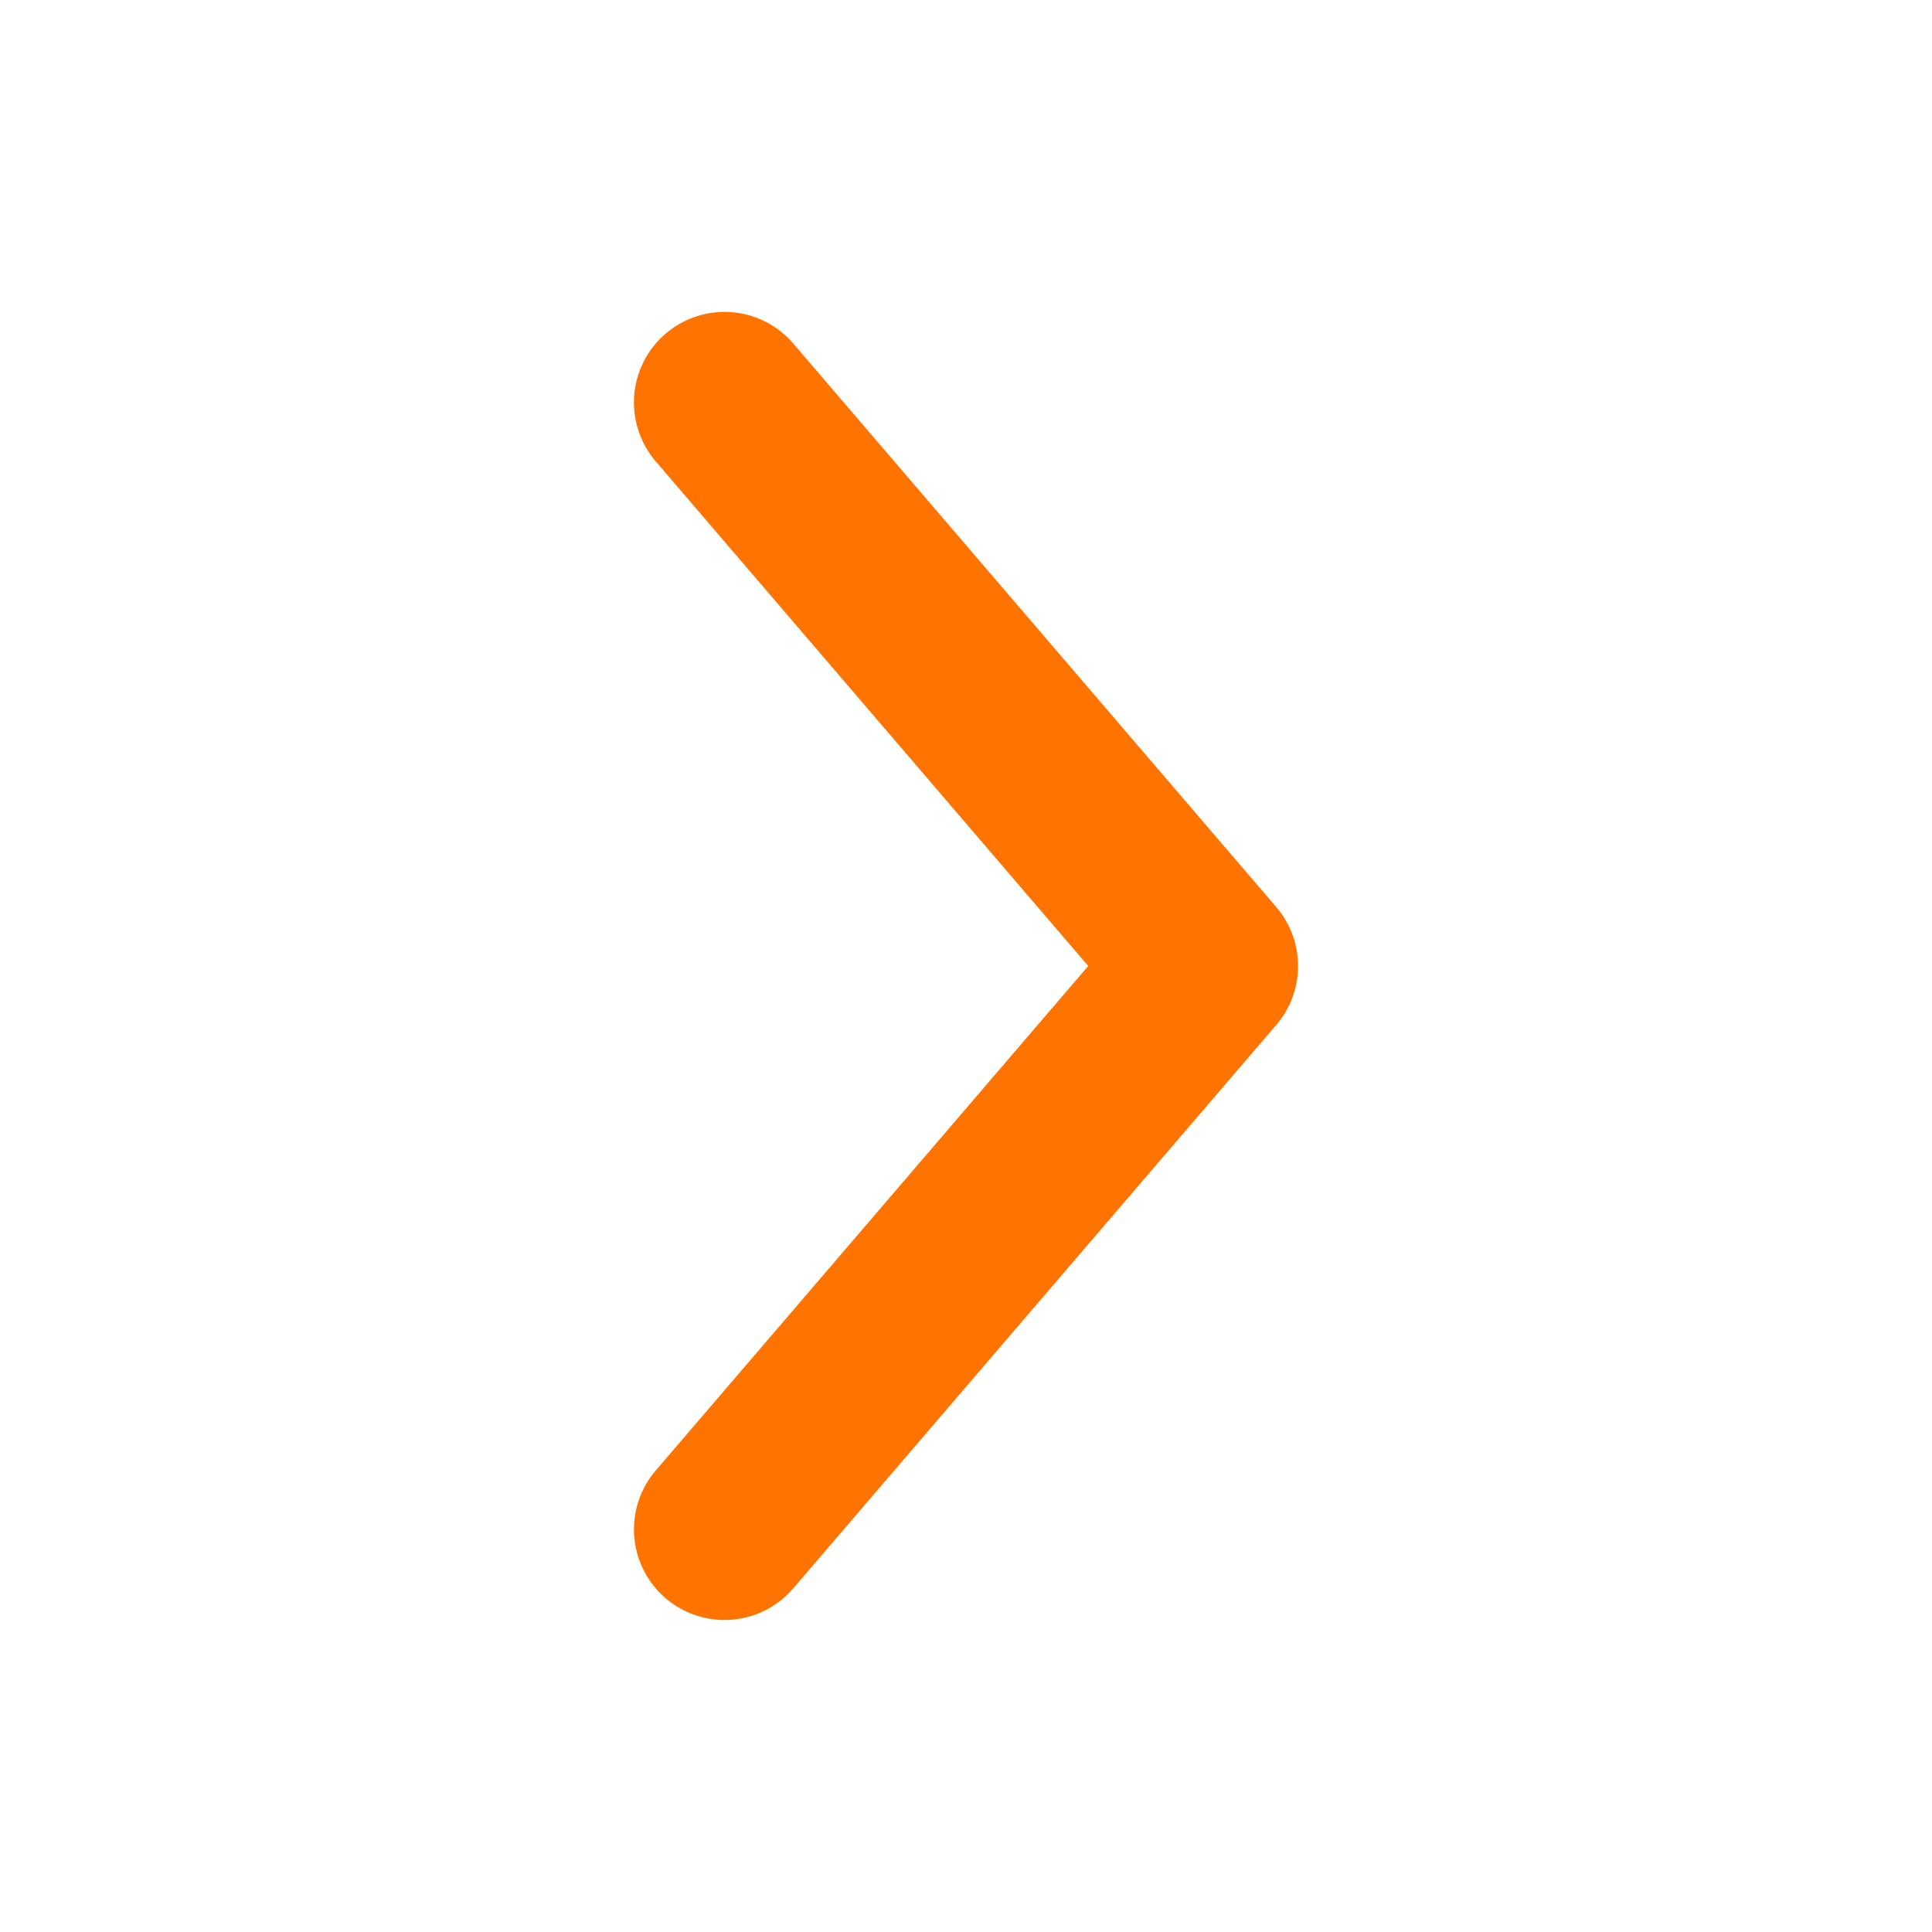 <svg width="16" height="16" viewBox="0 0 16 16" fill="none" xmlns="http://www.w3.org/2000/svg">
<path d="M6 3.333L10 8L6 12.666" stroke="#FF7300" stroke-width="1.5" stroke-linecap="round" stroke-linejoin="round"/>
</svg>
